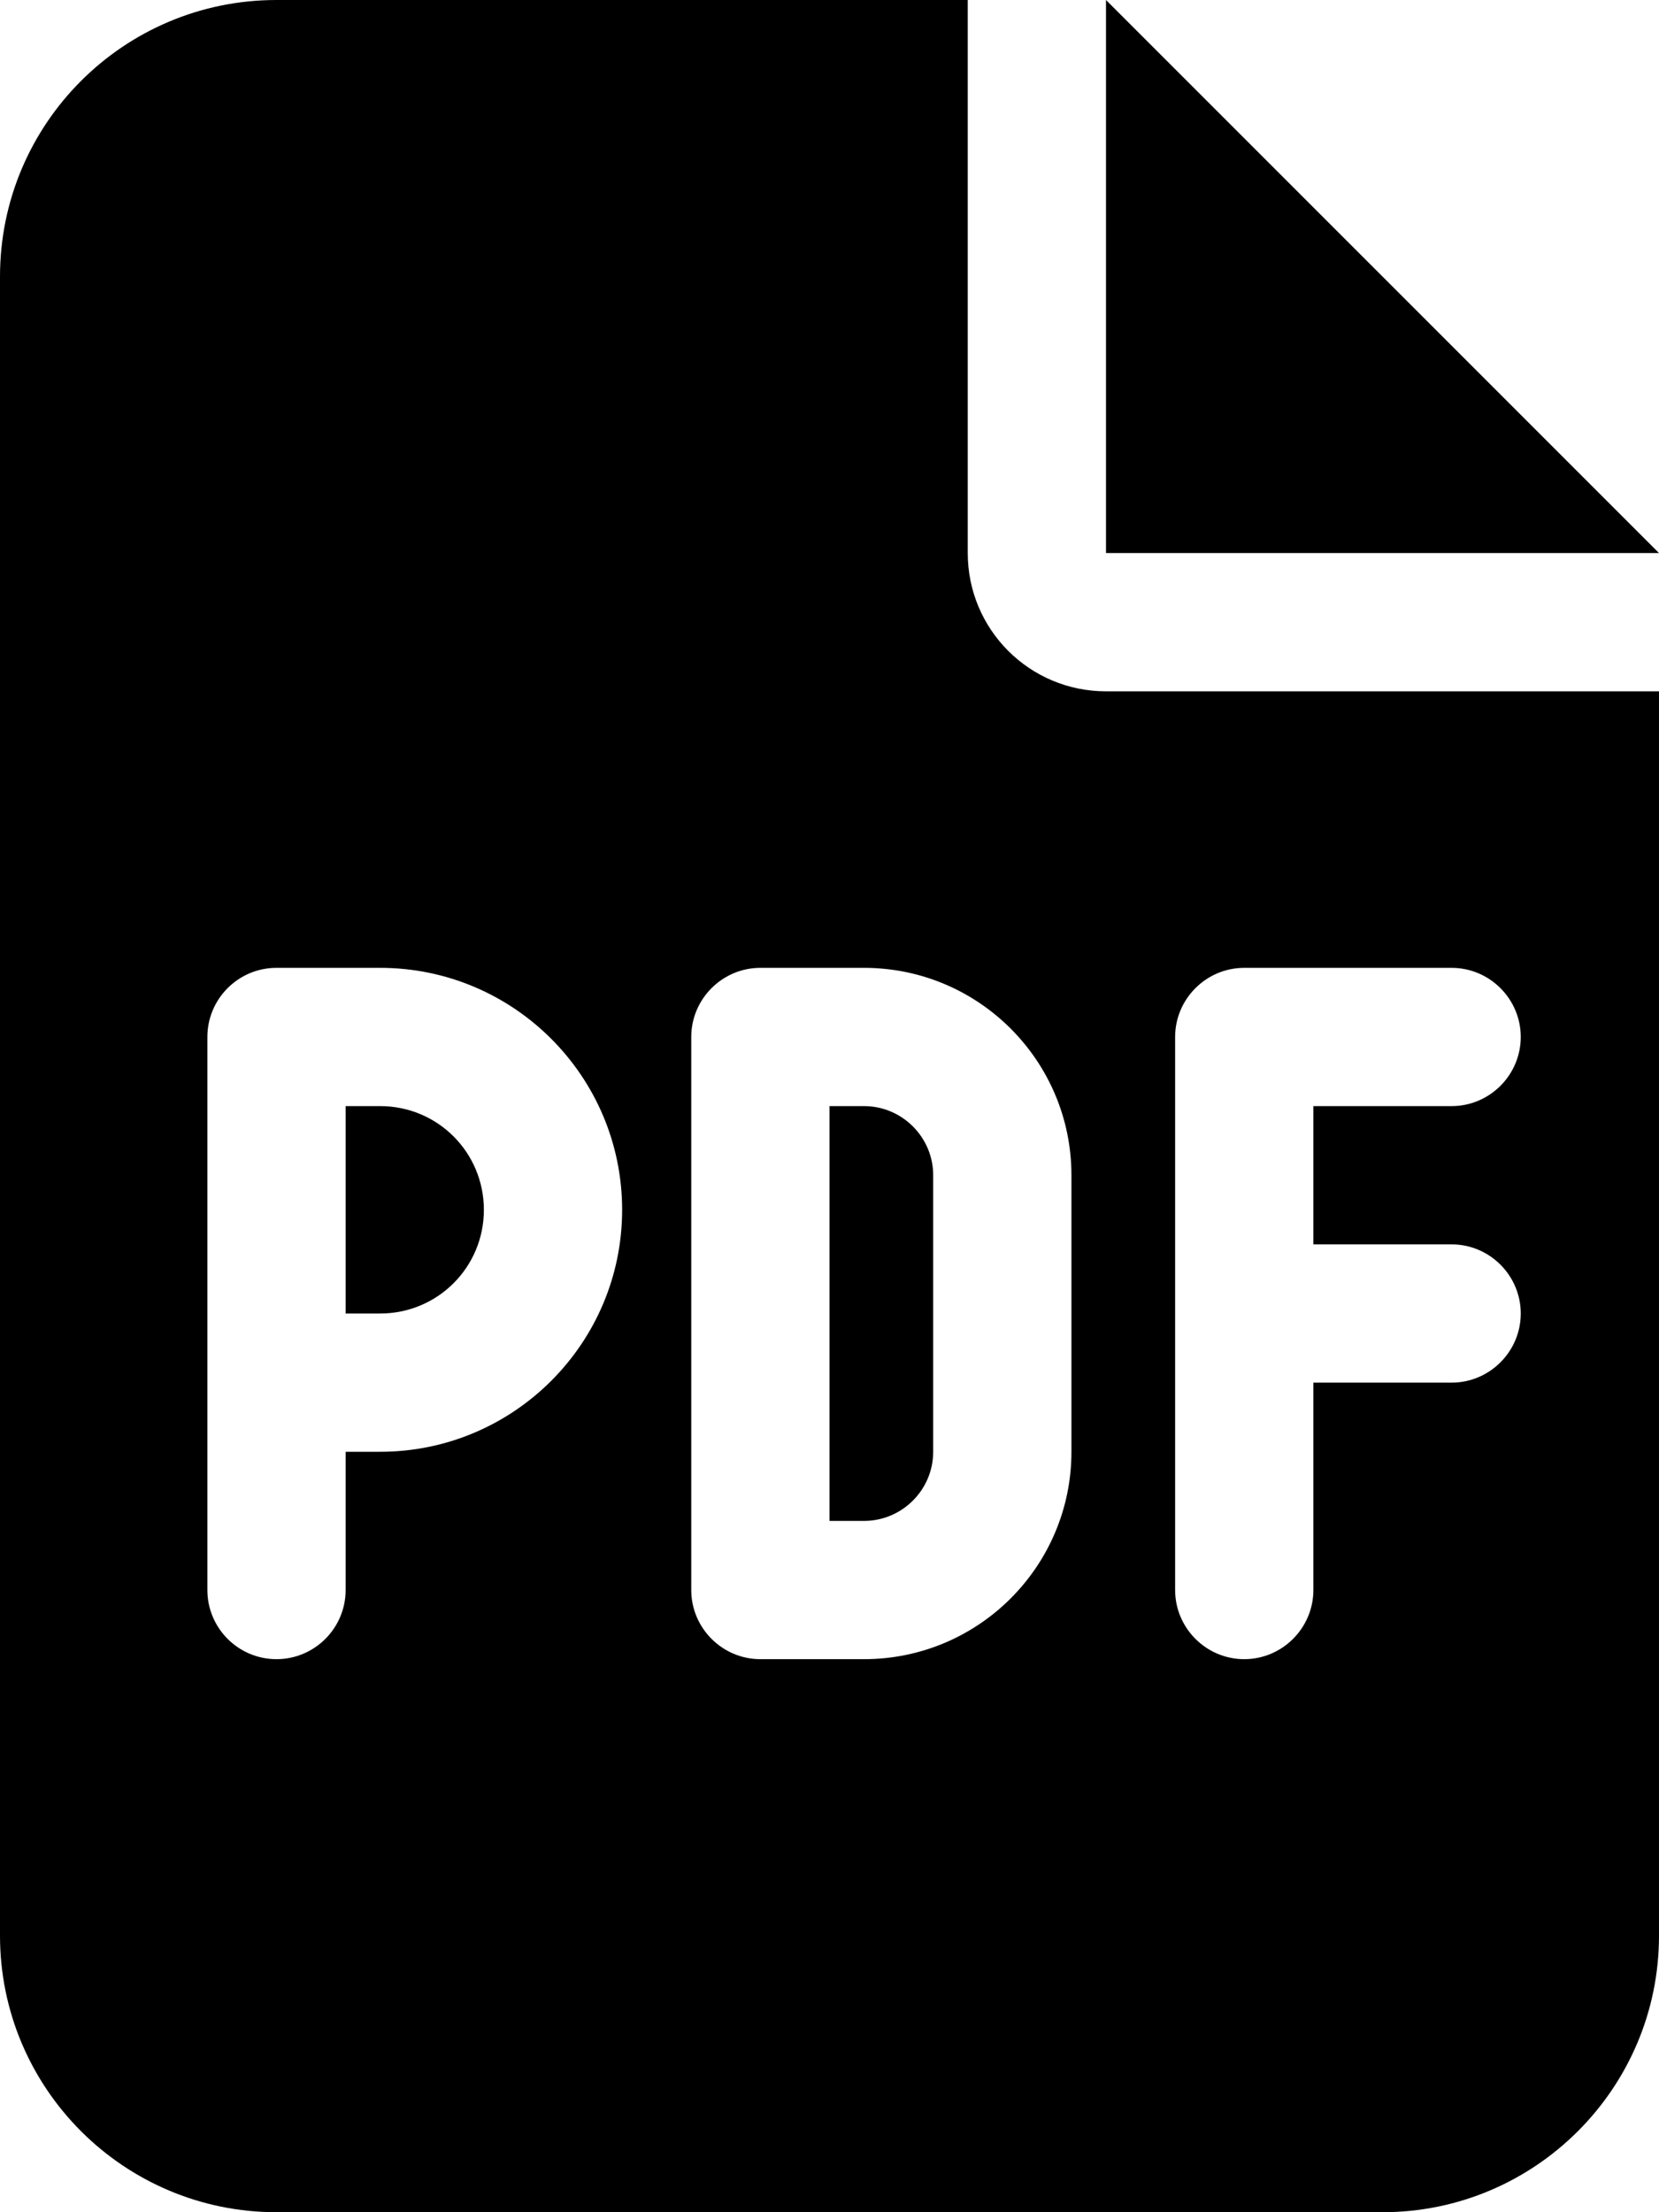 <?xml version="1.0" encoding="UTF-8" standalone="no"?>
<!DOCTYPE svg PUBLIC "-//W3C//DTD SVG 1.1//EN" "http://www.w3.org/Graphics/SVG/1.1/DTD/svg11.dtd">
<svg width="100%" height="100%" viewBox="0 0 150 200" version="1.1" xmlns="http://www.w3.org/2000/svg" xmlns:xlink="http://www.w3.org/1999/xlink" xml:space="preserve" xmlns:serif="http://www.serif.com/" style="fill-rule:evenodd;clip-rule:evenodd;stroke-linejoin:round;stroke-miterlimit:2;">
    <g transform="matrix(1,0,0,1,-741,-1026)">
        <path d="M775.375,1144.75L772.25,1144.75L772.25,1126L775.375,1126C780.57,1126 784.75,1130.18 784.75,1135.38C784.75,1140.57 780.57,1144.75 775.375,1144.75ZM816,1126L819.125,1126C822.563,1126 825.375,1128.81 825.375,1132.25L825.375,1157.25C825.375,1160.69 822.563,1163.5 819.125,1163.5L816,1163.5L816,1126ZM828.5,1026L828.5,1076C828.5,1082.91 834.086,1088.5 841,1088.5L891,1088.5L891,1201C891,1214.79 879.789,1226 866,1226L766,1226C752.191,1226 741,1214.79 741,1201L741,1051C741,1037.19 752.191,1026 766,1026L828.5,1026ZM766,1113.5C762.547,1113.5 759.75,1116.31 759.75,1119.75L759.75,1169.75C759.75,1173.19 762.547,1176 766,1176C769.453,1176 772.25,1173.19 772.25,1169.75L772.25,1157.25L775.375,1157.25C787.445,1157.25 797.25,1147.44 797.25,1135.38C797.25,1123.31 787.445,1113.5 775.375,1113.5L766,1113.5ZM803.5,1169.75C803.5,1173.19 806.312,1176 809.75,1176L819.125,1176C829.477,1176 837.875,1167.6 837.875,1157.25L837.875,1132.25C837.875,1121.9 829.477,1113.5 819.125,1113.5L809.75,1113.5C806.312,1113.5 803.5,1116.31 803.5,1119.75L803.5,1169.75ZM853.5,1113.5C850.063,1113.5 847.25,1116.31 847.25,1119.75L847.25,1169.75C847.25,1173.19 850.063,1176 853.5,1176C856.937,1176 859.75,1173.19 859.75,1169.75L859.75,1151L872.25,1151C875.687,1151 878.5,1148.19 878.5,1144.75C878.5,1141.31 875.687,1138.5 872.25,1138.5L859.75,1138.5L859.75,1126L872.25,1126C875.687,1126 878.5,1123.19 878.5,1119.75C878.5,1116.31 875.687,1113.5 872.25,1113.5L853.5,1113.5ZM841,1026L891,1076L841,1076L841,1026Z" style="fill-rule:nonzero;"/>
    </g>
</svg>
